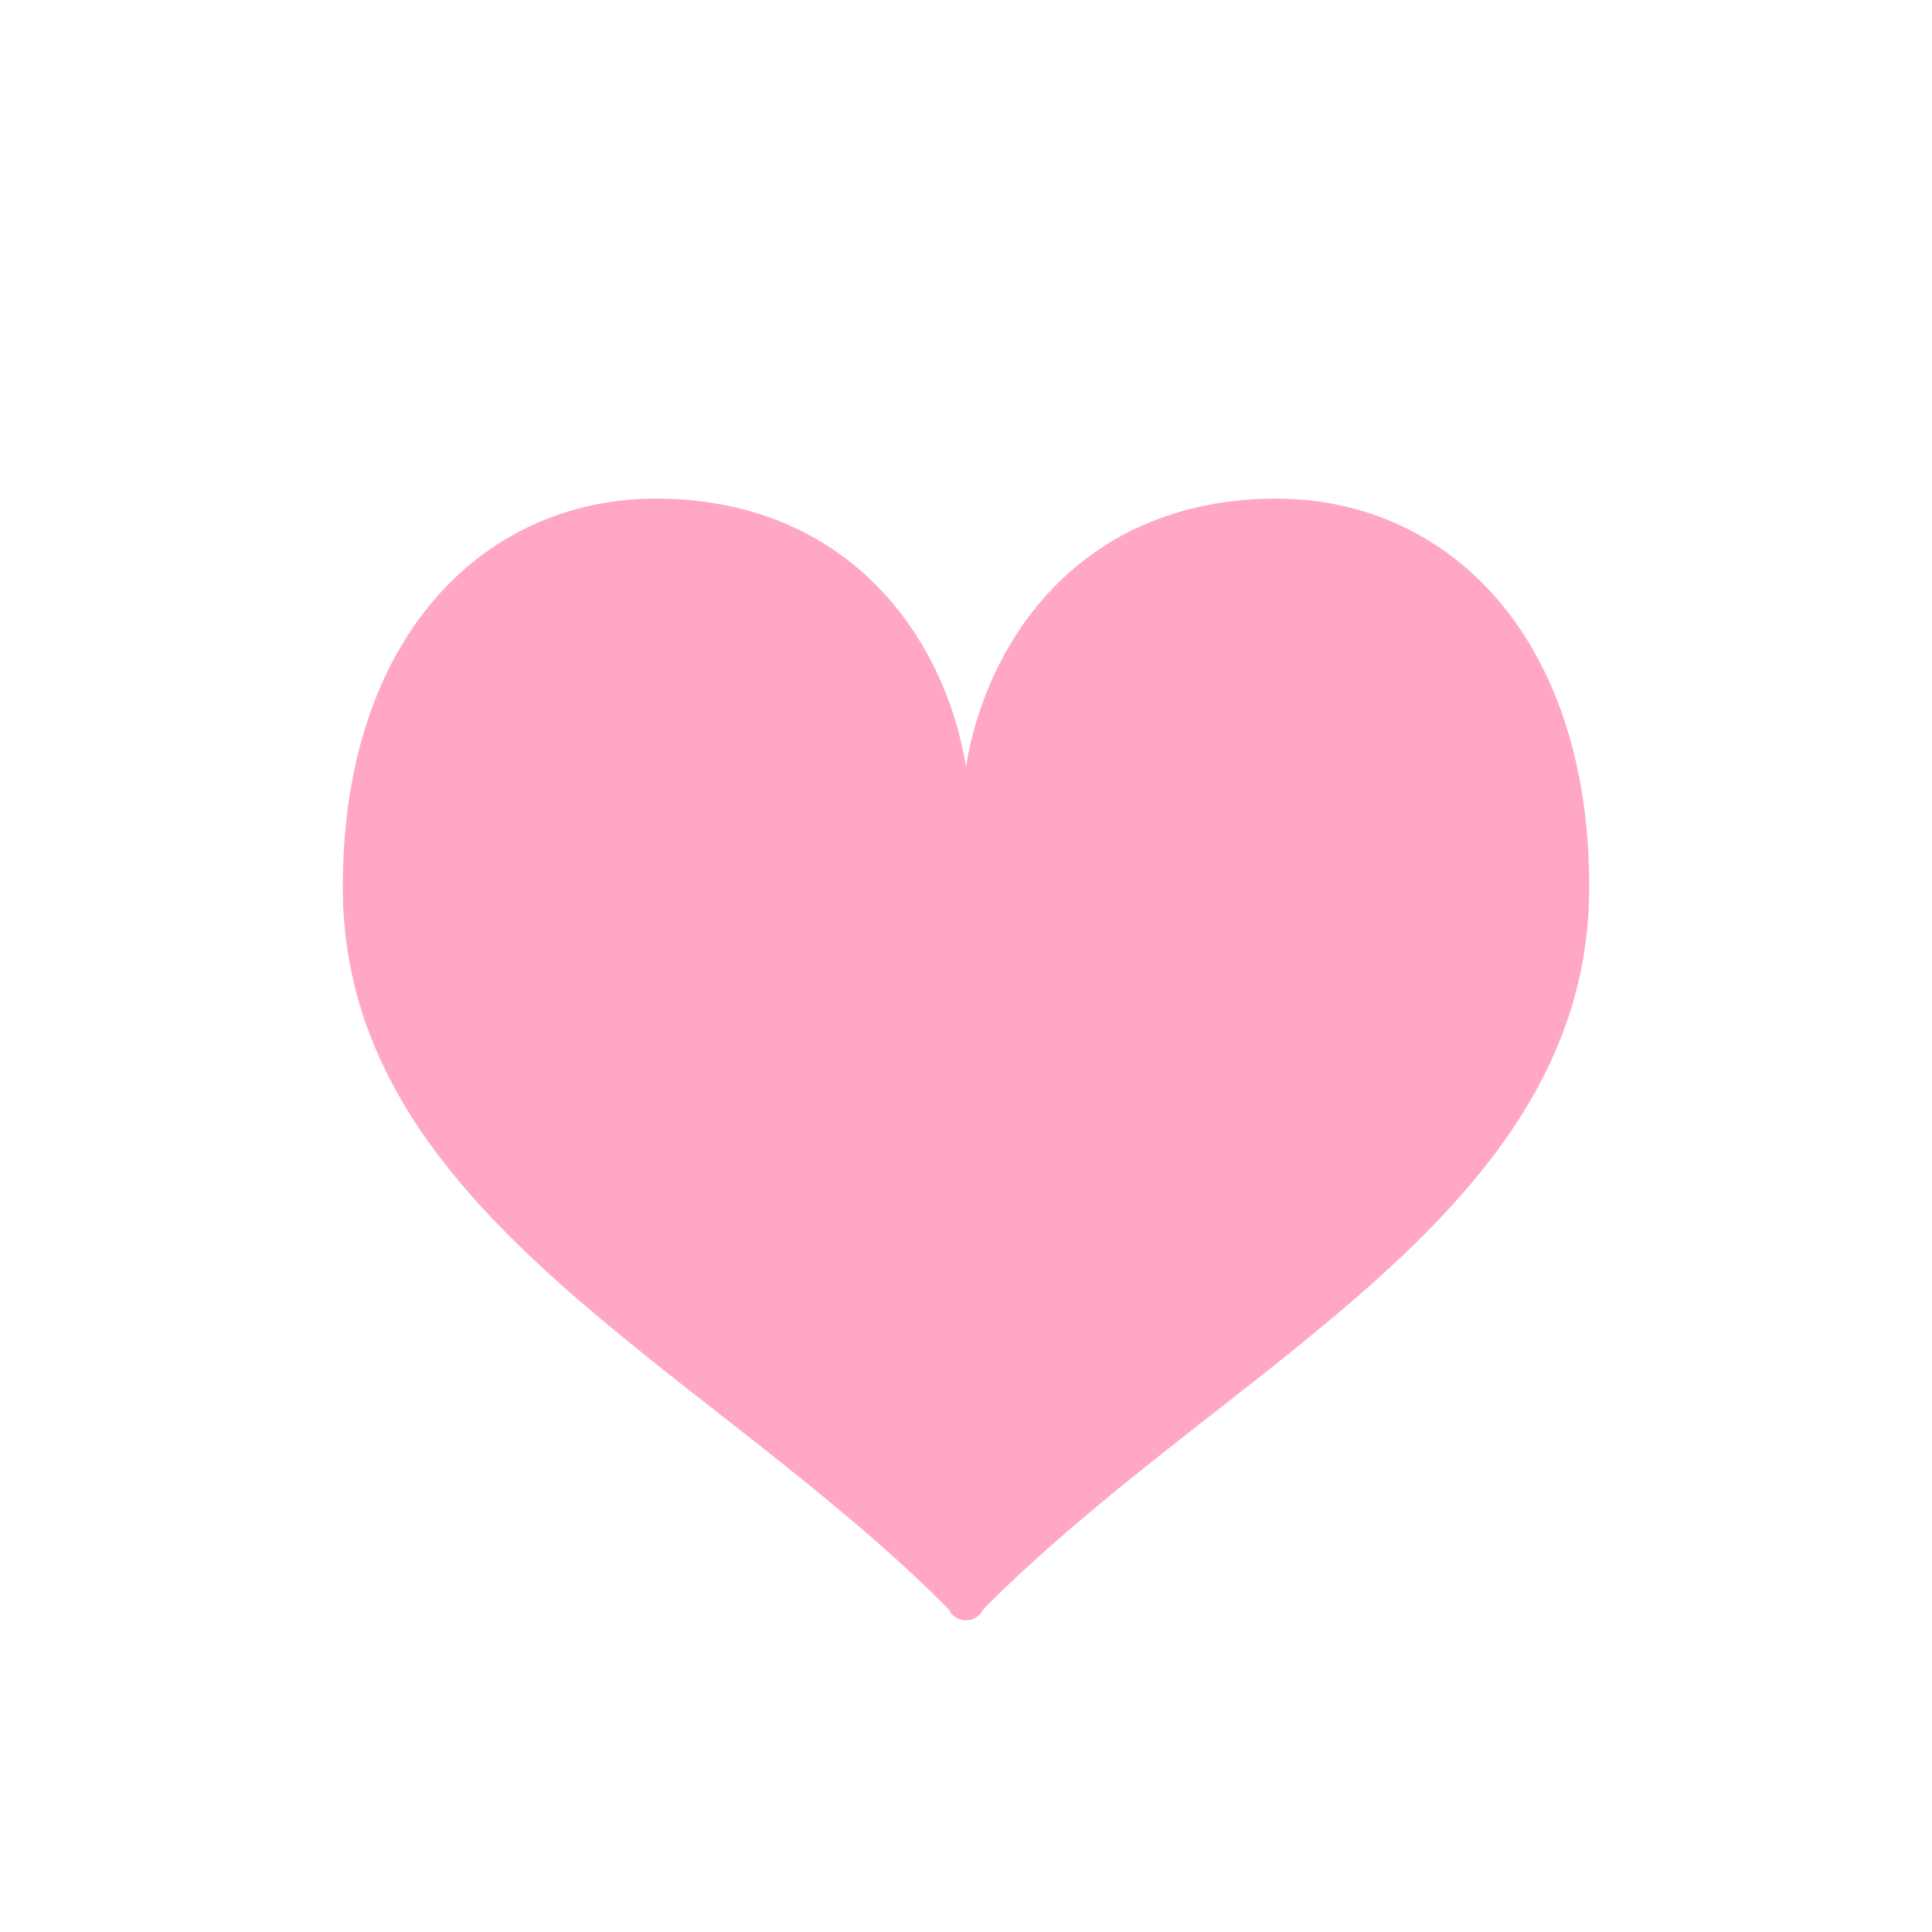 <svg width="50" height="50" viewBox="0 0 50 50" fill="none" xmlns="http://www.w3.org/2000/svg">
<path d="M32.852 12.905C27.938 13.002 25.534 16.582 25 19.836C24.466 16.582 22.062 13.002 17.148 12.905C12.617 12.815 8.871 16.402 8.871 22.949C8.871 31.354 18.106 35.236 24.421 41.514C24.641 41.732 24.59 41.727 24.59 41.727C24.693 41.858 24.842 41.935 24.999 41.935V41.935C24.999 41.935 25 41.935 25 41.935C25 41.935 25 41.935 25.001 41.935V41.935C25.157 41.935 25.307 41.858 25.41 41.727C25.41 41.727 25.359 41.732 25.579 41.514C31.894 35.236 41.129 31.354 41.129 22.949C41.129 16.402 37.383 12.815 32.852 12.905Z" fill="#FFA7C3"/>
</svg>
